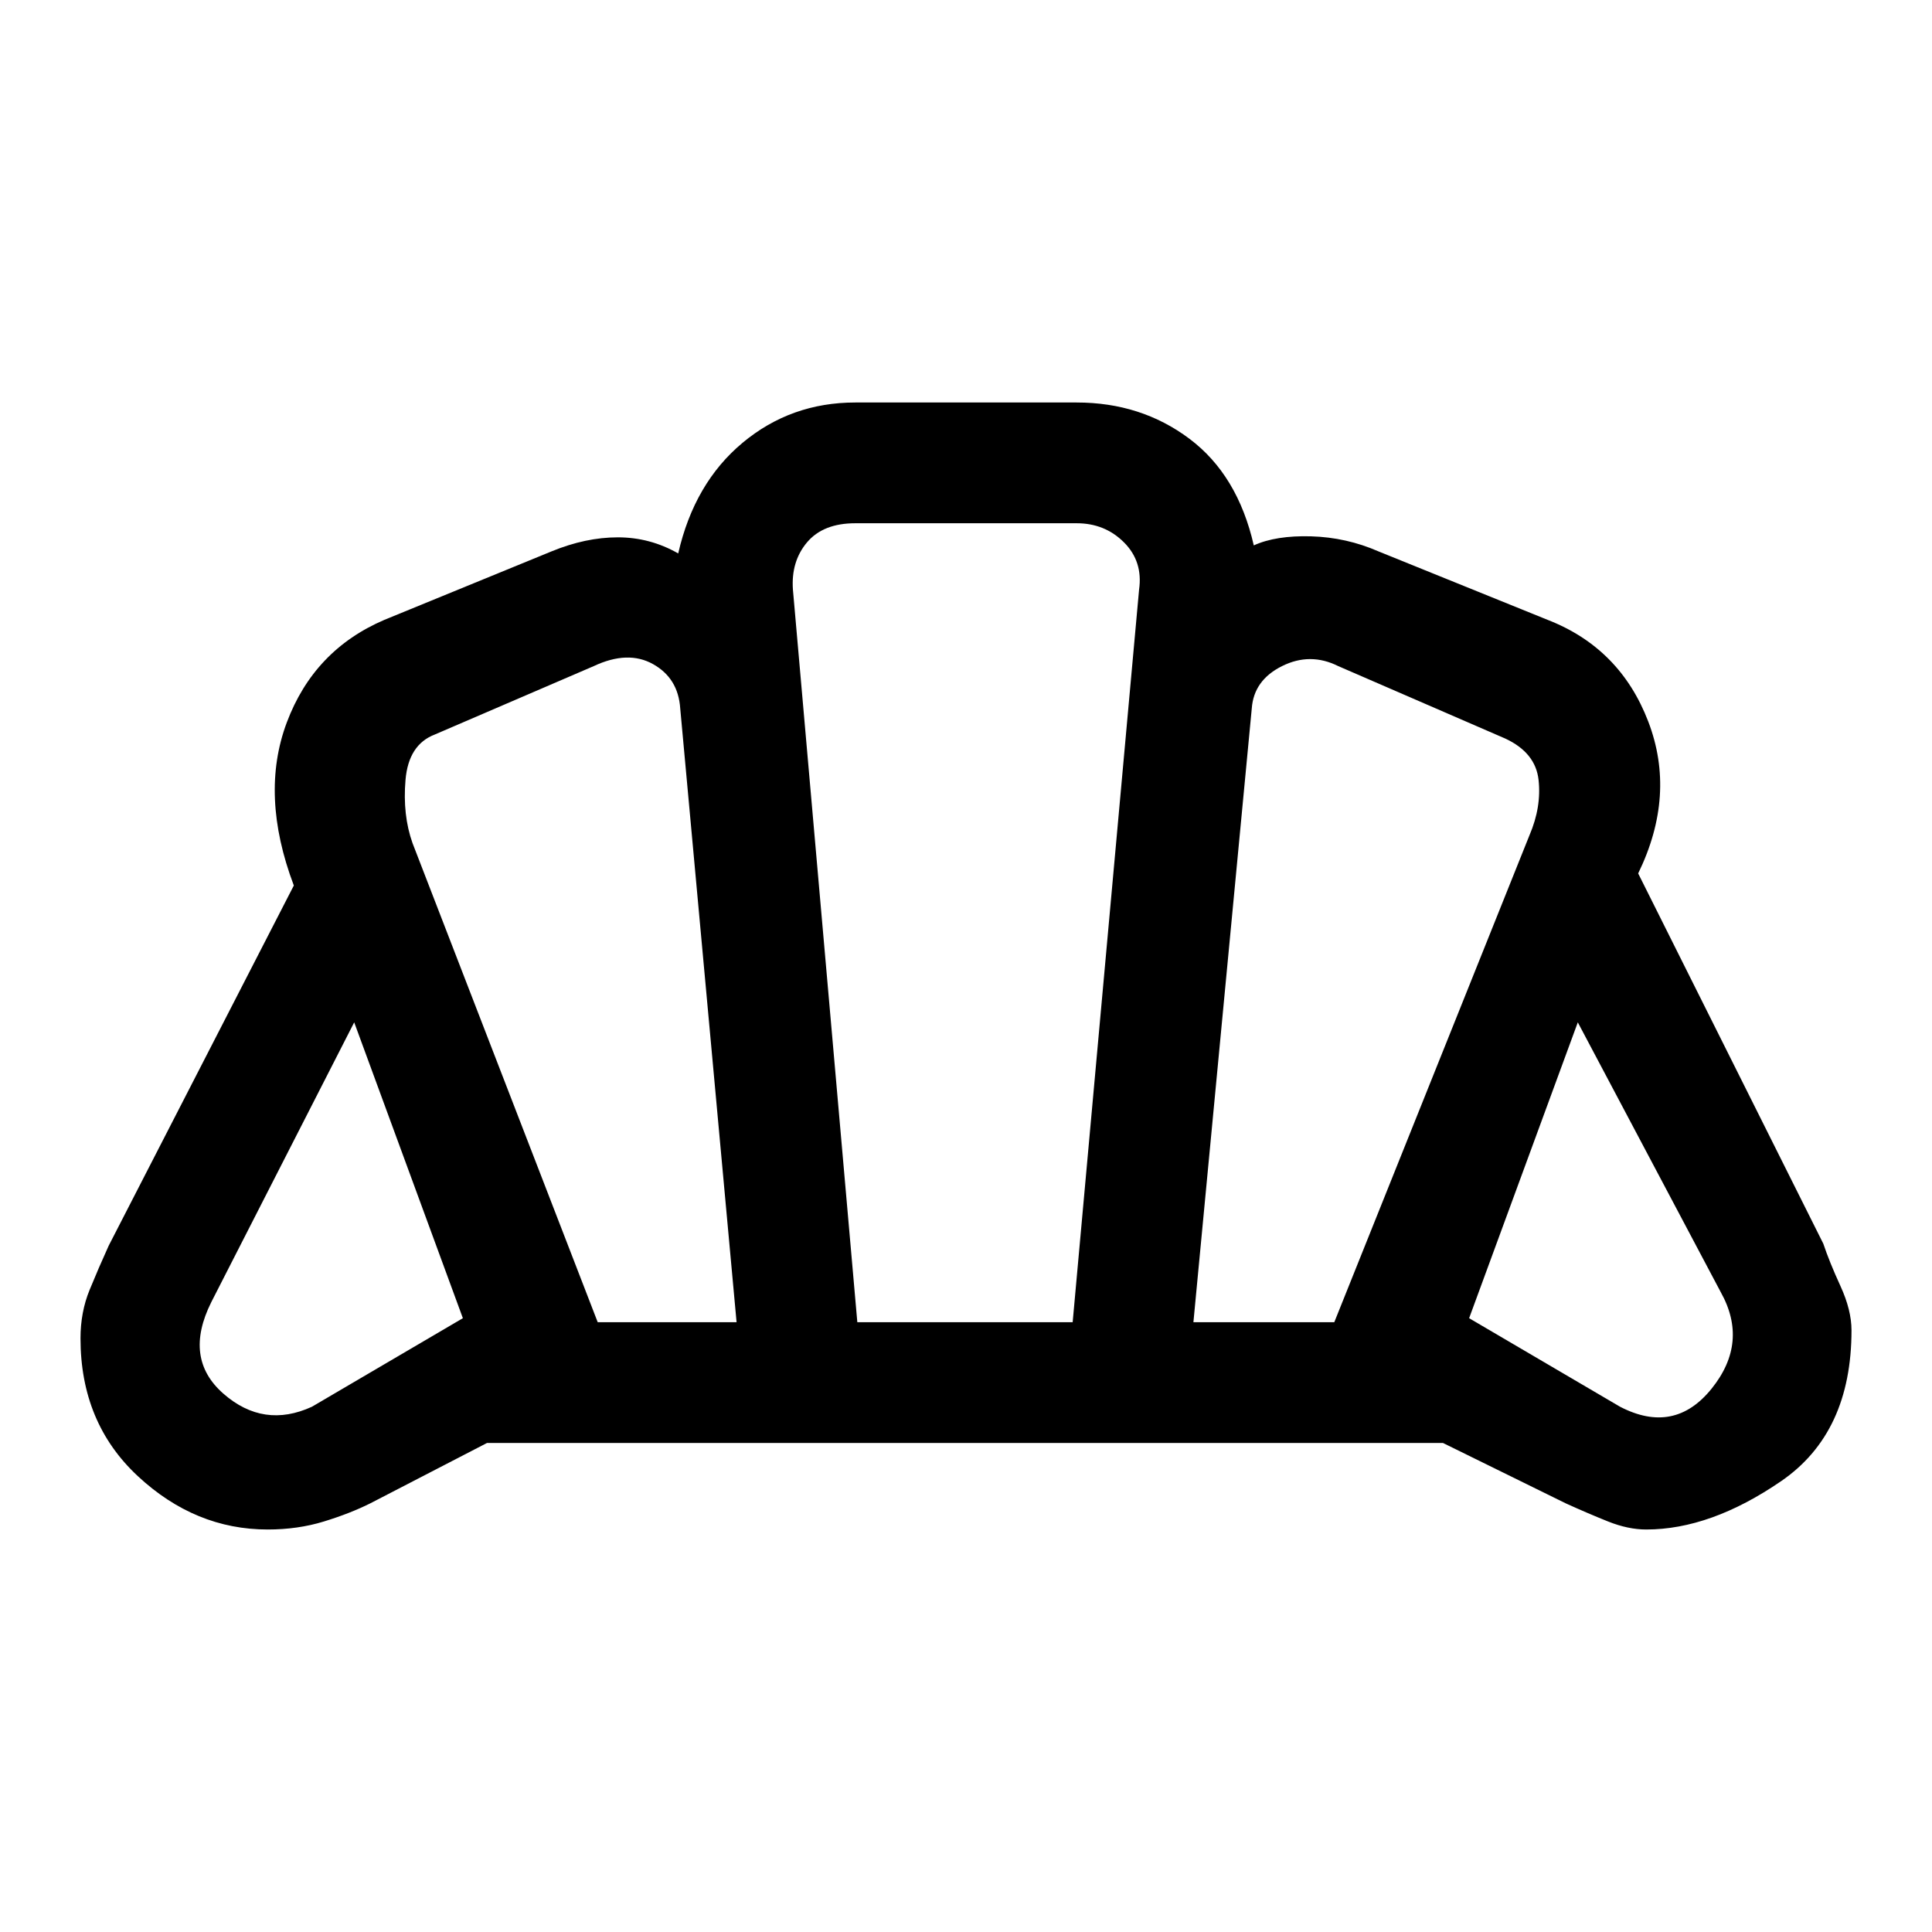 <svg xmlns="http://www.w3.org/2000/svg" height="48" width="48"><path d="M24 35.85Q24 35.85 24 35.85Q24 35.85 24 35.85Q24 35.85 24 35.85Q24 35.85 24 35.85Q24 35.85 24 35.85Q24 35.85 24 35.85Q24 35.85 24 35.85Q24 35.85 24 35.85Q24 35.85 24 35.85Q24 35.85 24 35.85Q24 35.85 24 35.85Q24 35.85 24 35.85Q24 35.85 24 35.85Q24 35.85 24 35.85Q24 35.85 24 35.85Q24 35.85 24 35.85Q24 35.85 24 35.85Q24 35.85 24 35.85Q24 35.85 24 35.85Q24 35.85 24 35.85Q24 35.85 24 35.85Q24 35.85 24 35.85Q24 35.85 24 35.85Q24 35.85 24 35.85ZM40.25 34.95Q41.6 35.65 42.525 34.5Q43.45 33.35 42.75 32.1L39.2 25.4L36.5 32.75ZM29.65 32.85H33.15L38 20.75Q38.3 20.05 38.225 19.375Q38.15 18.7 37.4 18.35L33.25 16.55Q32.55 16.2 31.85 16.55Q31.15 16.9 31.1 17.6ZM14.85 32.85H18.3L16.9 17.6Q16.85 16.85 16.225 16.5Q15.6 16.15 14.75 16.55L10.8 18.25Q10.15 18.5 10.075 19.375Q10 20.25 10.25 20.95ZM7.75 34.95 11.5 32.75 8.8 25.4 5.25 32.35Q4.55 33.75 5.55 34.625Q6.55 35.5 7.75 34.95ZM21.3 32.85H26.65L28.3 14.65Q28.4 13.95 27.925 13.475Q27.45 13 26.75 13H21.25Q20.45 13 20.05 13.475Q19.65 13.95 19.7 14.65ZM6.65 38Q4.85 38 3.425 36.675Q2 35.35 2 33.25Q2 32.6 2.225 32.05Q2.45 31.5 2.7 30.95L7.3 22Q6.45 19.75 7.125 17.95Q7.8 16.15 9.55 15.4L13.7 13.7Q14.55 13.35 15.35 13.35Q16.15 13.35 16.85 13.75Q17.25 12 18.45 11Q19.65 10 21.25 10H26.75Q28.35 10 29.55 10.9Q30.75 11.8 31.15 13.55Q31.7 13.3 32.575 13.325Q33.45 13.35 34.25 13.7L38.45 15.4Q40.25 16.1 40.95 17.925Q41.65 19.75 40.7 21.7L45.3 30.9Q45.45 31.35 45.725 31.95Q46 32.55 46 33.05Q46 35.6 44.25 36.8Q42.5 38 40.9 38Q40.45 38 39.95 37.8Q39.45 37.6 38.9 37.35L35.85 35.85H12.1L9.2 37.35Q8.7 37.6 8.05 37.8Q7.4 38 6.65 38Z"/></svg>